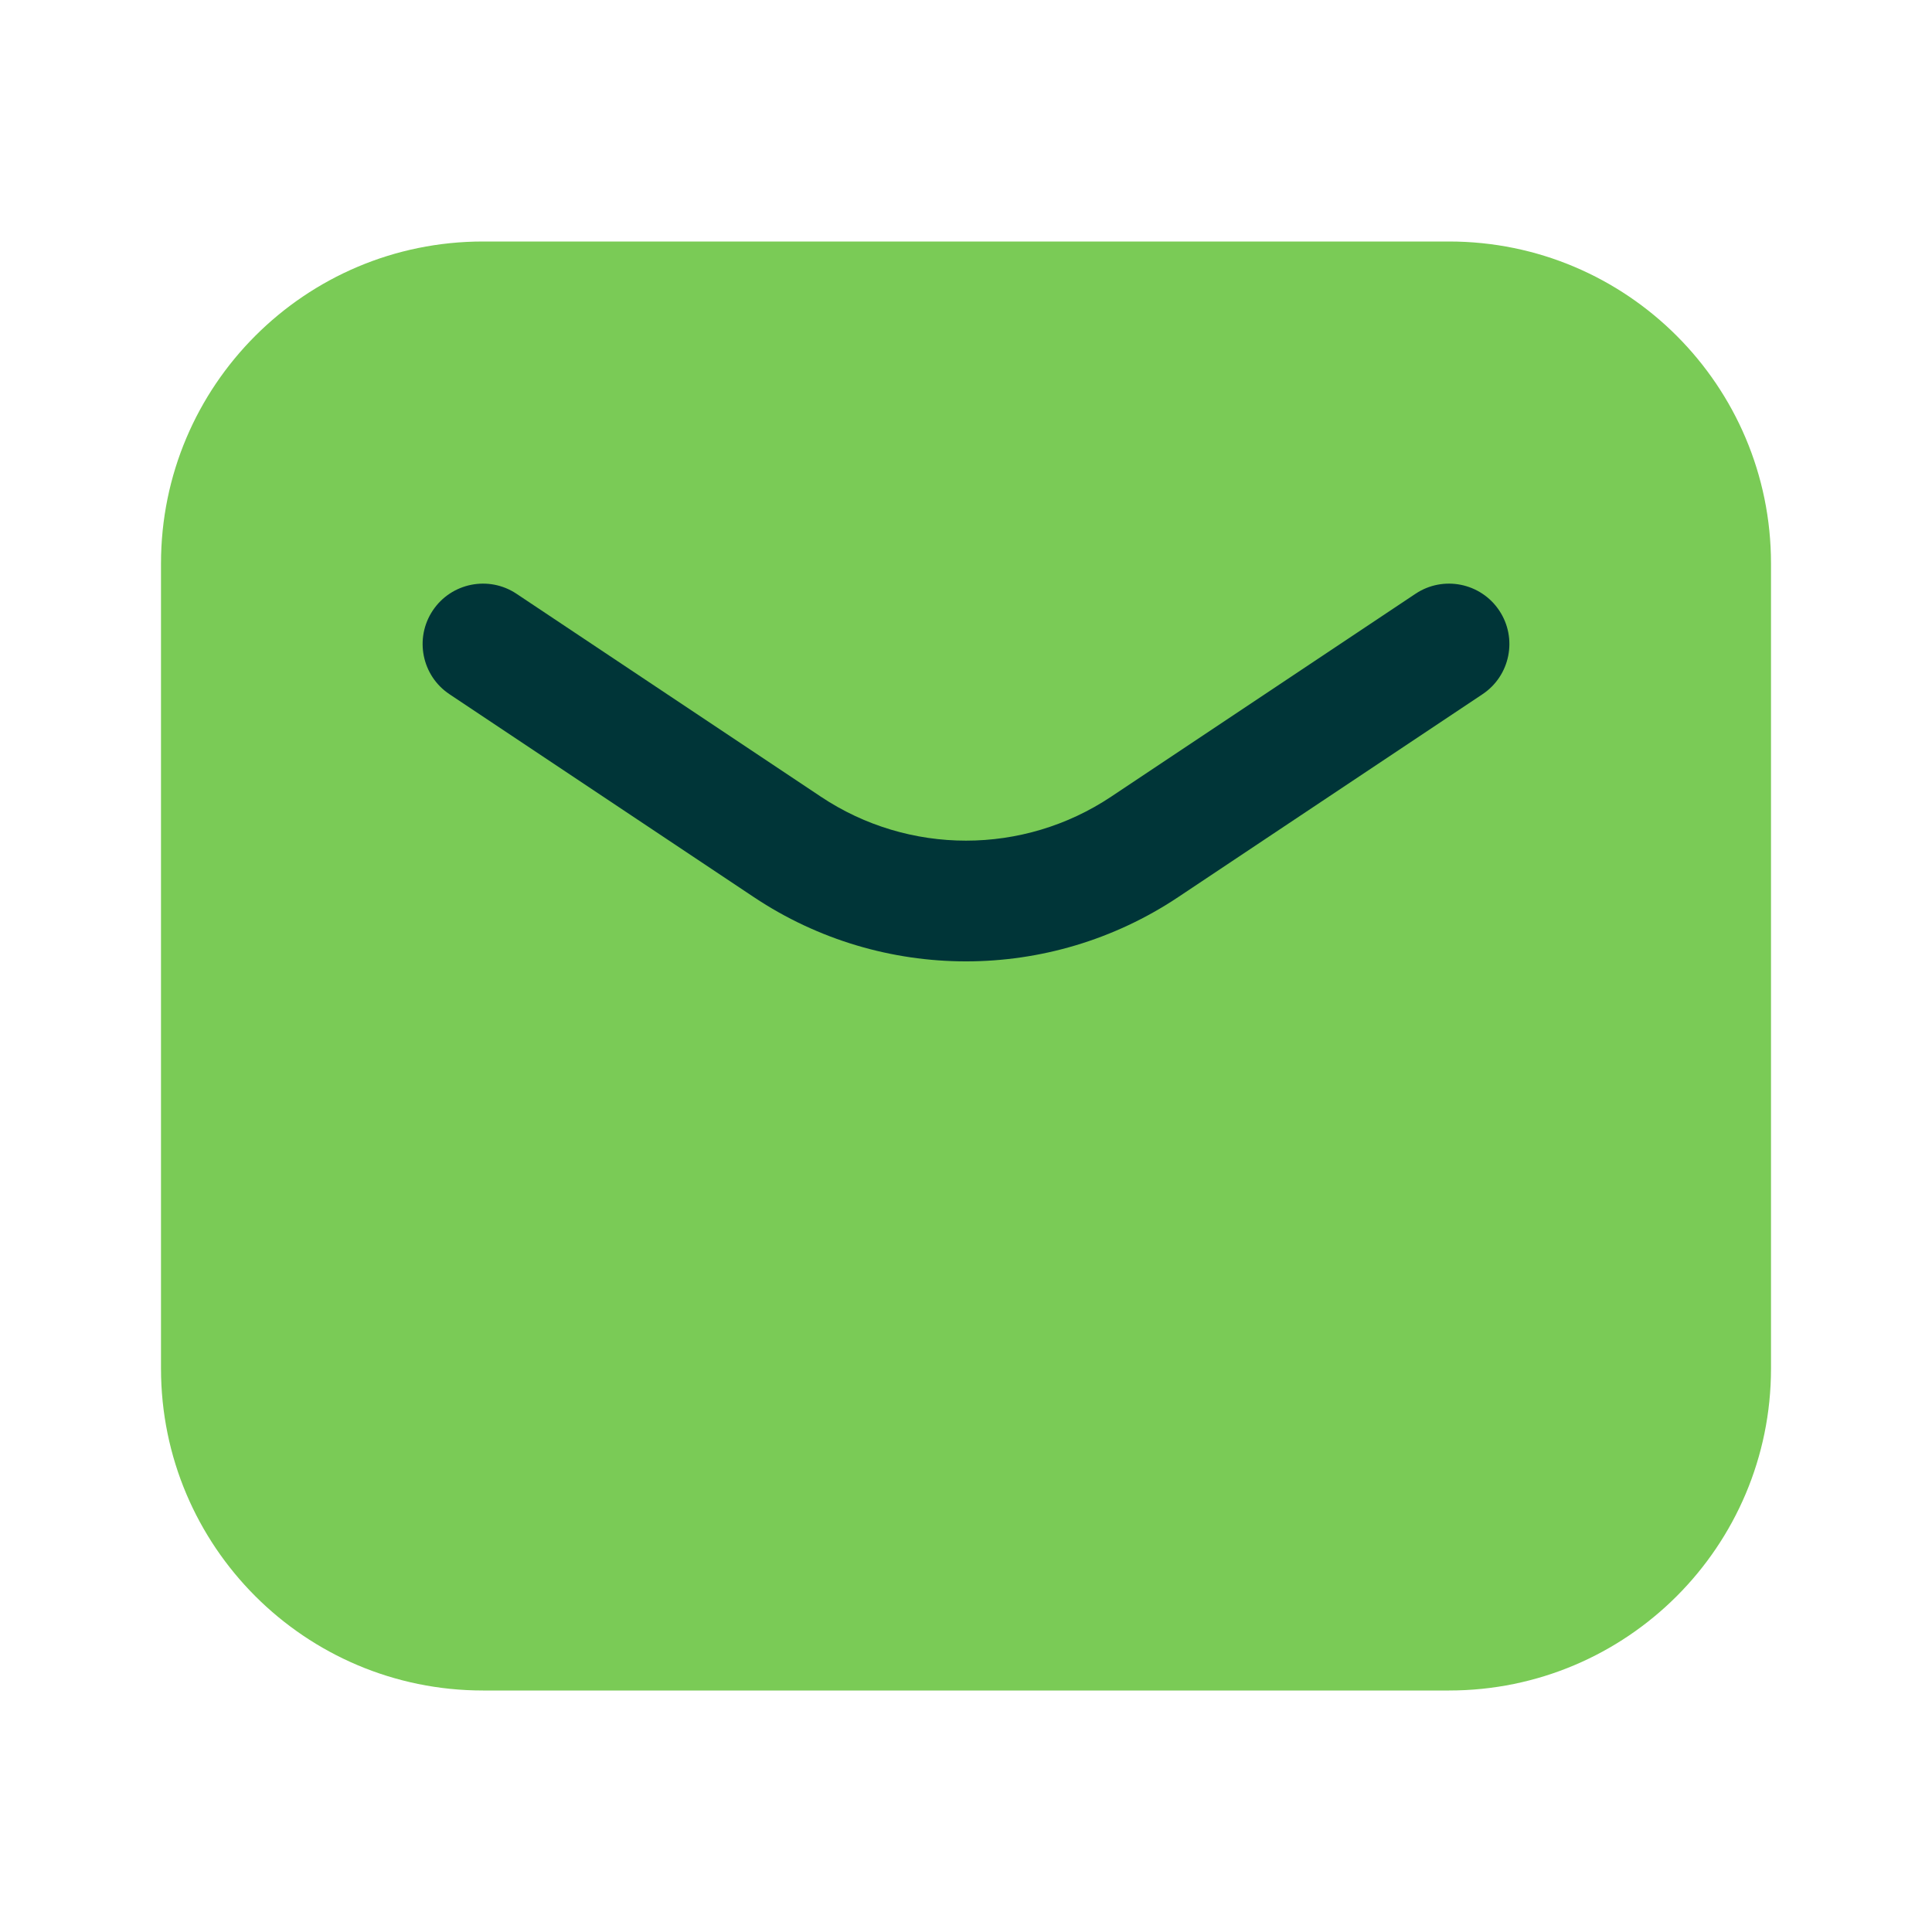 <svg width="60" height="60" viewBox="0 0 60 60" fill="none" xmlns="http://www.w3.org/2000/svg">
<path d="M5 17.5C5 11.977 9.477 7.5 15 7.5H45C50.523 7.5 55 11.977 55 17.5V42.5C55 48.023 50.523 52.5 45 52.5H15C9.477 52.5 5 48.023 5 42.5V17.5Z" fill="#7ACB56"/>
<path fill-rule="evenodd" clip-rule="evenodd" d="M13.44 18.96C14.014 18.099 15.179 17.866 16.04 18.44L25.493 24.742C28.222 26.562 31.778 26.562 34.507 24.742L43.96 18.44C44.822 17.866 45.986 18.099 46.56 18.96C47.135 19.822 46.902 20.986 46.04 21.56L36.587 27.862C32.599 30.521 27.402 30.521 23.413 27.862L13.96 21.56C13.098 20.986 12.866 19.822 13.44 18.96Z" fill="#003538"/>
</svg>
